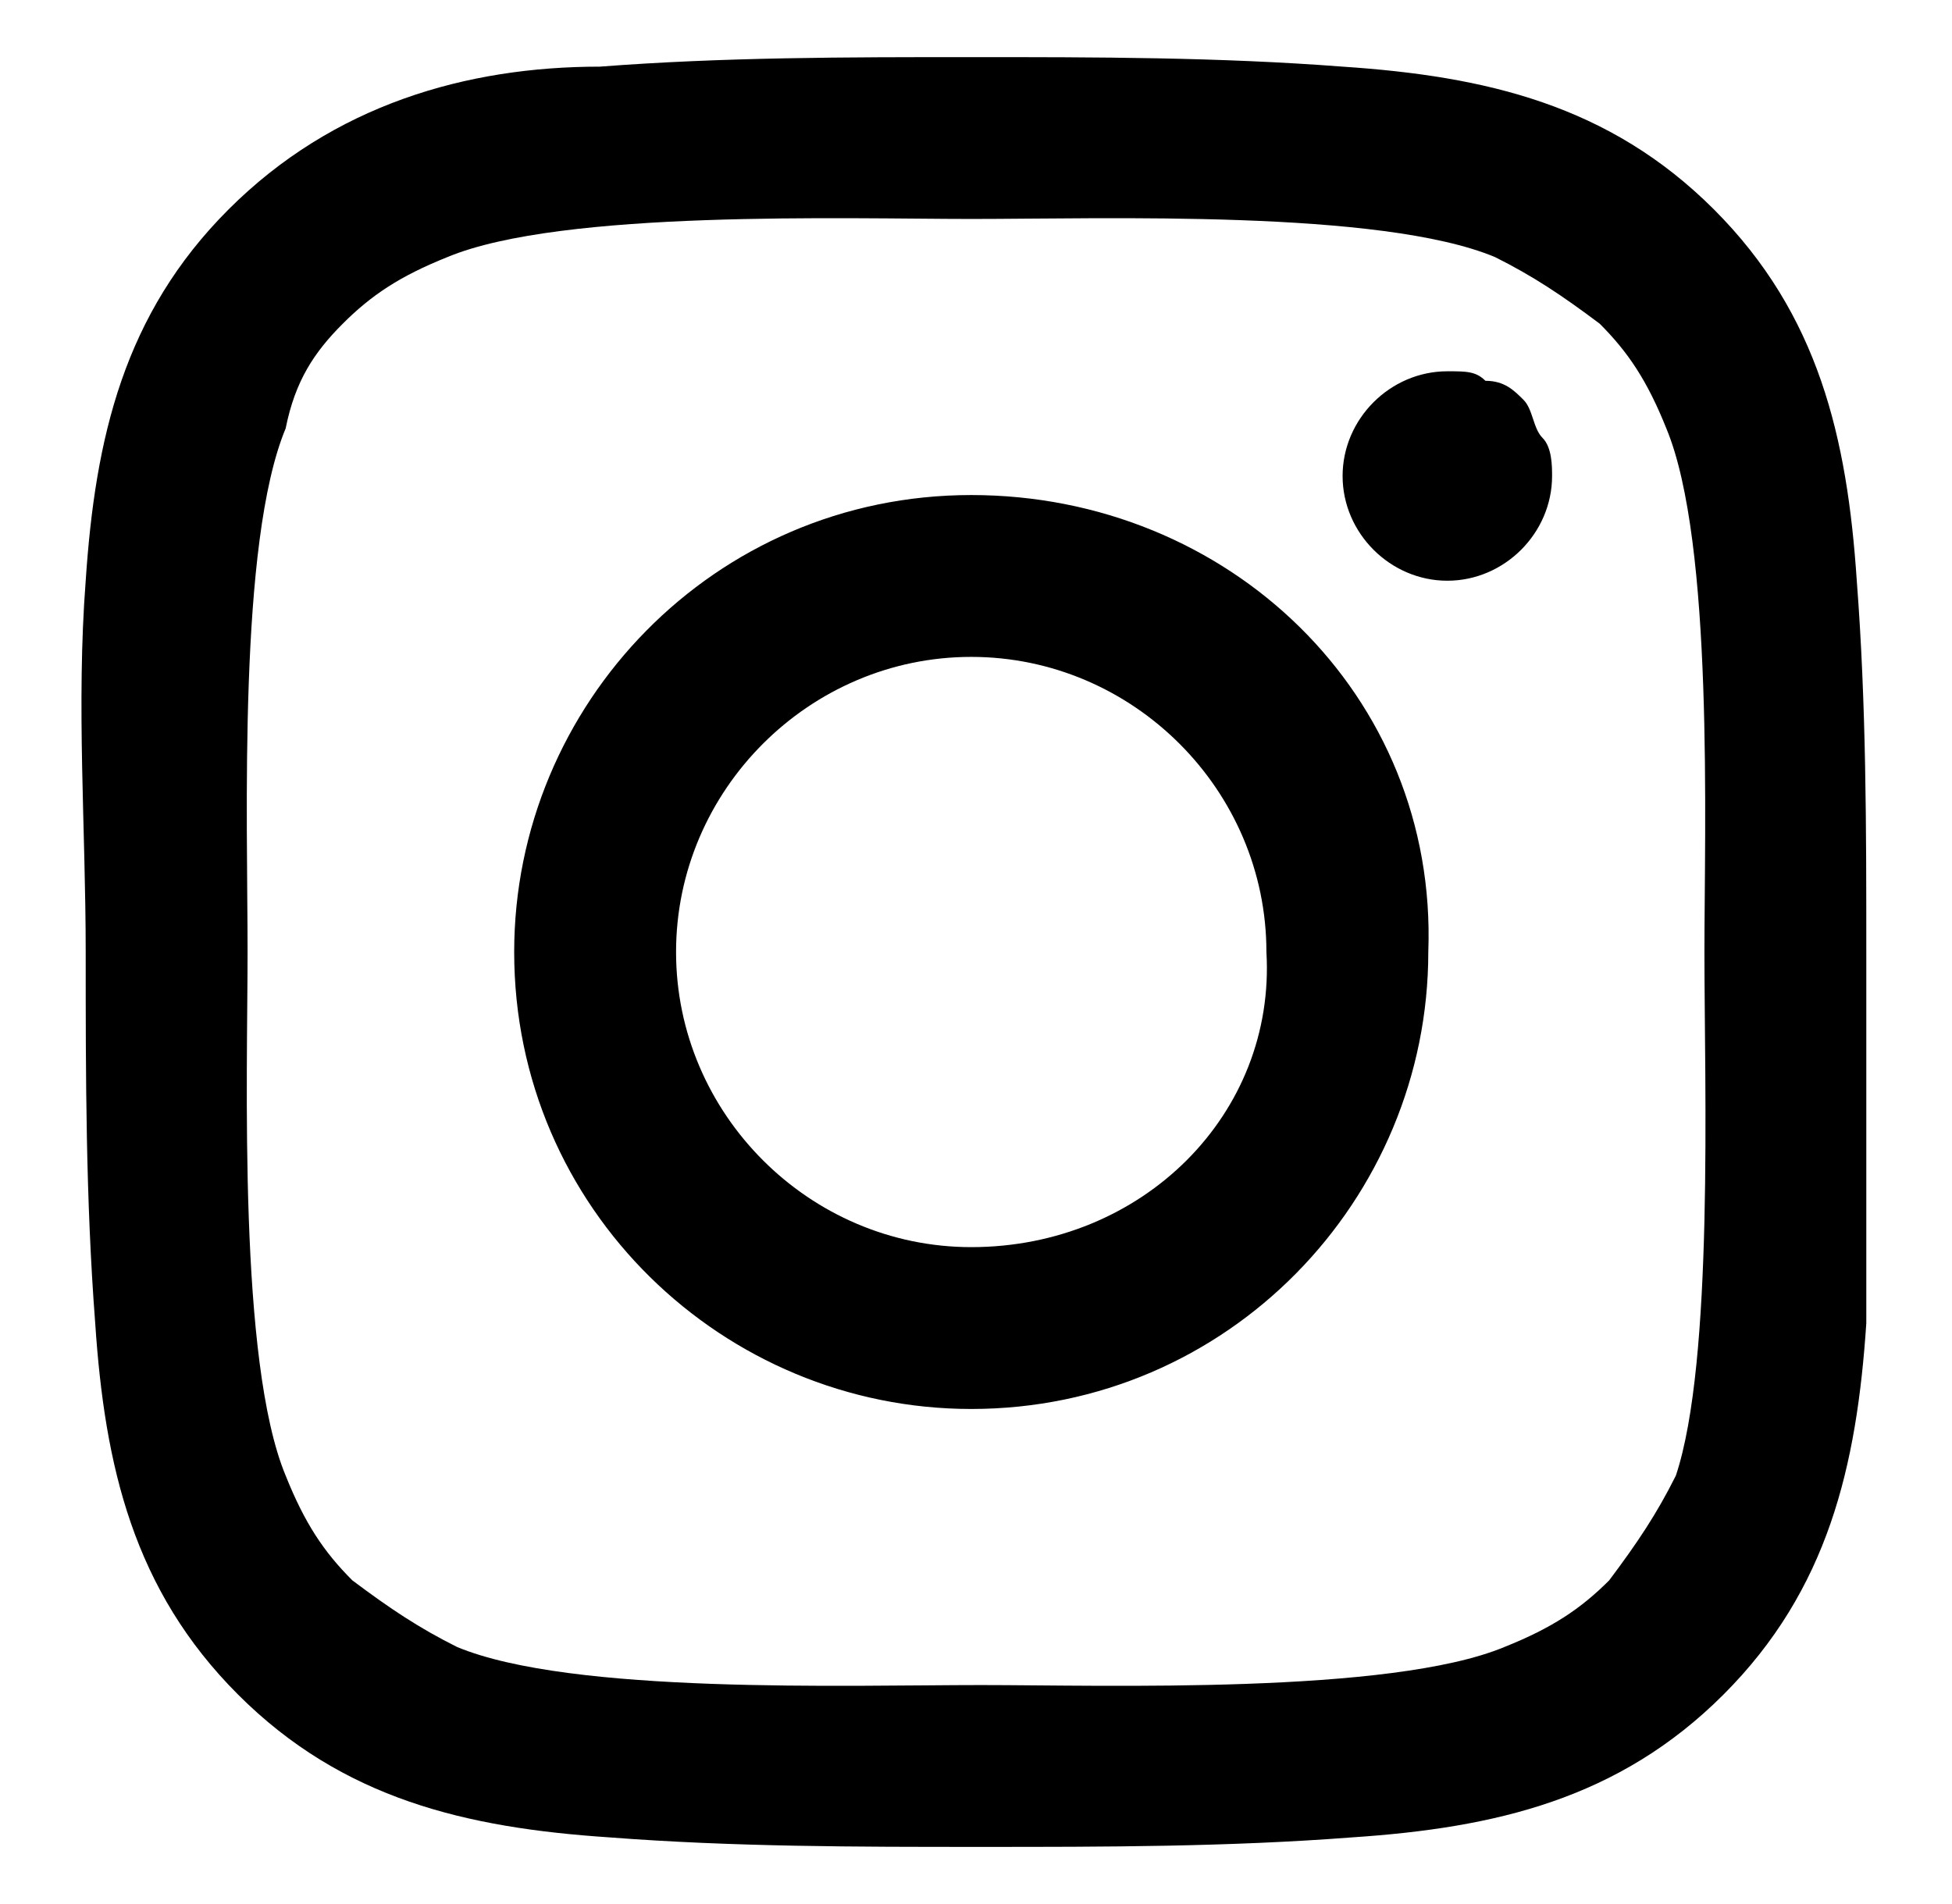 <?xml version="1.0" encoding="utf-8"?>
<!-- Generator: Adobe Illustrator 23.1.0, SVG Export Plug-In . SVG Version: 6.00 Build 0)  -->
<svg version="1.1" id="Layer_1" xmlns="http://www.w3.org/2000/svg" xmlns:xlink="http://www.w3.org/1999/xlink" x="0px" y="0px"
	 viewBox="0 0 20.5 20" style="enable-background:new 0 0 20.5 20;" xml:space="preserve">
<path d="M10.2,5.2c-2.7,0-4.8,2.2-4.8,4.8c0,2.7,2.2,4.8,4.8,4.8c2.7,0,4.8-2.2,4.8-4.8C15.1,7.3,12.9,5.2,10.2,5.2z M10.2,13.1
	c-1.7,0-3.1-1.4-3.1-3.1c0-1.7,1.4-3.1,3.1-3.1c1.7,0,3.1,1.4,3.1,3.1C13.4,11.7,12,13.1,10.2,13.1z M15.2,3.9
	c-0.6,0-1.1,0.5-1.1,1.1c0,0.6,0.5,1.1,1.1,1.1c0.6,0,1.1-0.5,1.1-1.1c0-0.1,0-0.3-0.1-0.4c-0.1-0.1-0.1-0.3-0.2-0.4
	c-0.1-0.1-0.2-0.2-0.4-0.2C15.5,3.9,15.4,3.9,15.2,3.9L15.2,3.9z M19.6,10c0-1.3,0-2.6-0.1-3.9c-0.1-1.5-0.4-2.8-1.5-3.9
	c-1.1-1.1-2.4-1.4-3.9-1.5c-1.3-0.1-2.6-0.1-3.9-0.1c-1.3,0-2.6,0-3.9,0.1C4.9,0.7,3.5,1.1,2.4,2.2C1.3,3.3,1,4.6,0.9,6.1
	C0.8,7.4,0.9,8.7,0.9,10c0,1.3,0,2.6,0.1,3.9c0.1,1.5,0.4,2.8,1.5,3.9c1.1,1.1,2.4,1.4,3.9,1.5c1.3,0.1,2.6,0.1,3.9,0.1
	c1.3,0,2.6,0,3.9-0.1c1.5-0.1,2.8-0.4,3.9-1.5c1.1-1.1,1.4-2.4,1.5-3.9C19.6,12.6,19.6,11.3,19.6,10L19.6,10z M17.6,15.5
	c-0.2,0.4-0.4,0.7-0.7,1.1c-0.3,0.3-0.6,0.5-1.1,0.7c-1.2,0.5-4.2,0.4-5.5,0.4c-1.4,0-4.3,0.1-5.5-0.4c-0.4-0.2-0.7-0.4-1.1-0.7
	c-0.3-0.3-0.5-0.6-0.7-1.1c-0.5-1.2-0.4-4.2-0.4-5.5c0-1.4-0.1-4.3,0.4-5.5C3.1,4,3.3,3.7,3.6,3.4s0.6-0.5,1.1-0.7
	c1.2-0.5,4.2-0.4,5.5-0.4c1.4,0,4.3-0.1,5.5,0.4c0.4,0.2,0.7,0.4,1.1,0.7c0.3,0.3,0.5,0.6,0.7,1.1c0.5,1.2,0.4,4.2,0.4,5.5
	C17.9,11.4,18,14.3,17.6,15.5z"/>
</svg>
